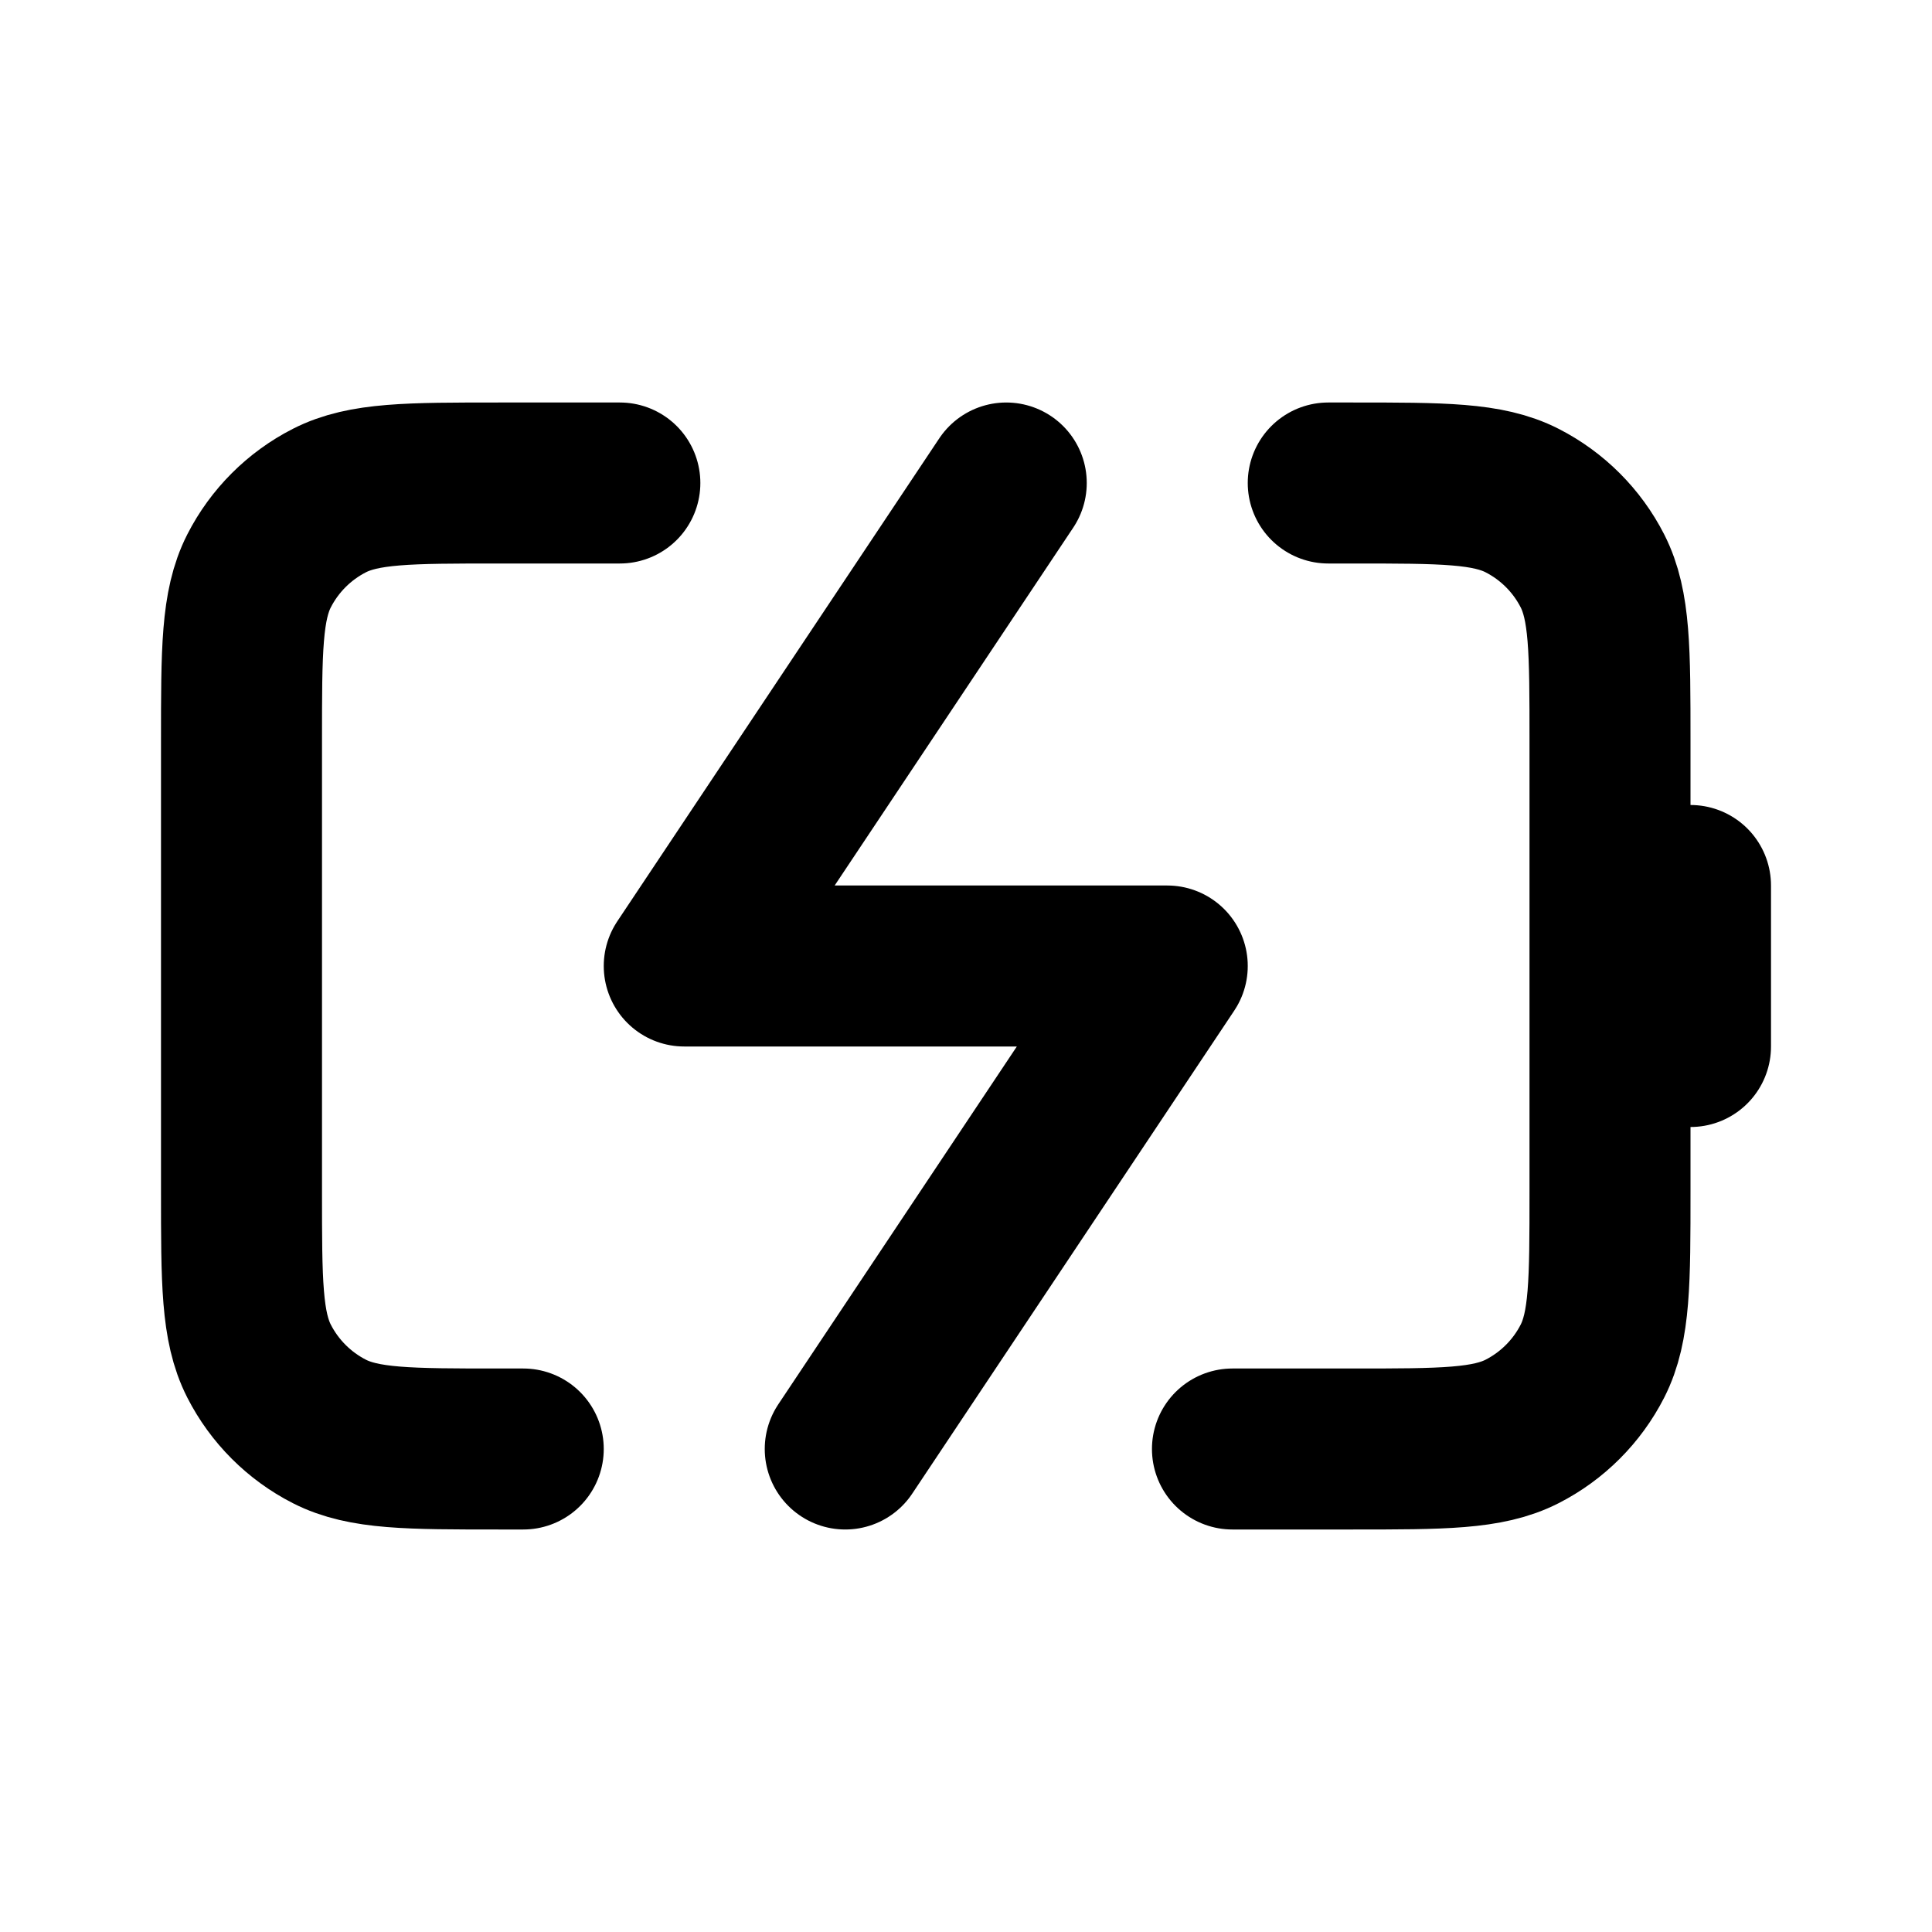 <?xml
version="1.0" encoding="utf-8"?>
<!-- Uploaded to: SVG Repo, www.svgrepo.com, Generator: SVG Repo Mixer Tools -->
<svg id="logo" width="800px" height="800px" viewBox="0 0 24 24" fill="none" xmlns="http://www.w3.org/2000/svg">
    <path id="logo-path" d="M12.5 6L8.5 12H14.5L10.5 18M21 13V11M7.7 6H6.2C5.08 6 4.52 6 4.092 6.218C3.716 6.41 3.41 6.716 3.218 7.092C3 7.52 3 8.08 3 9.2V14.8C3 15.92 3 16.48 3.218 16.908C3.41 17.284 3.716 17.59 4.092 17.782C4.52 18 5.08 18 6.2 18H6.5M16.5 6H16.8C17.92 6 18.48 6 18.908 6.218C19.284 6.41 19.59 6.716 19.782 7.092C20 7.52 20 8.08 20 9.2V14.8C20 15.92 20 16.48 19.782 16.908C19.59 17.284 19.284 17.59 18.908 17.782C18.48 18 17.92 18 16.8 18H15.31" stroke="#000000" stroke-width="2" stroke-linecap="round" stroke-linejoin="round"/>
</svg>
